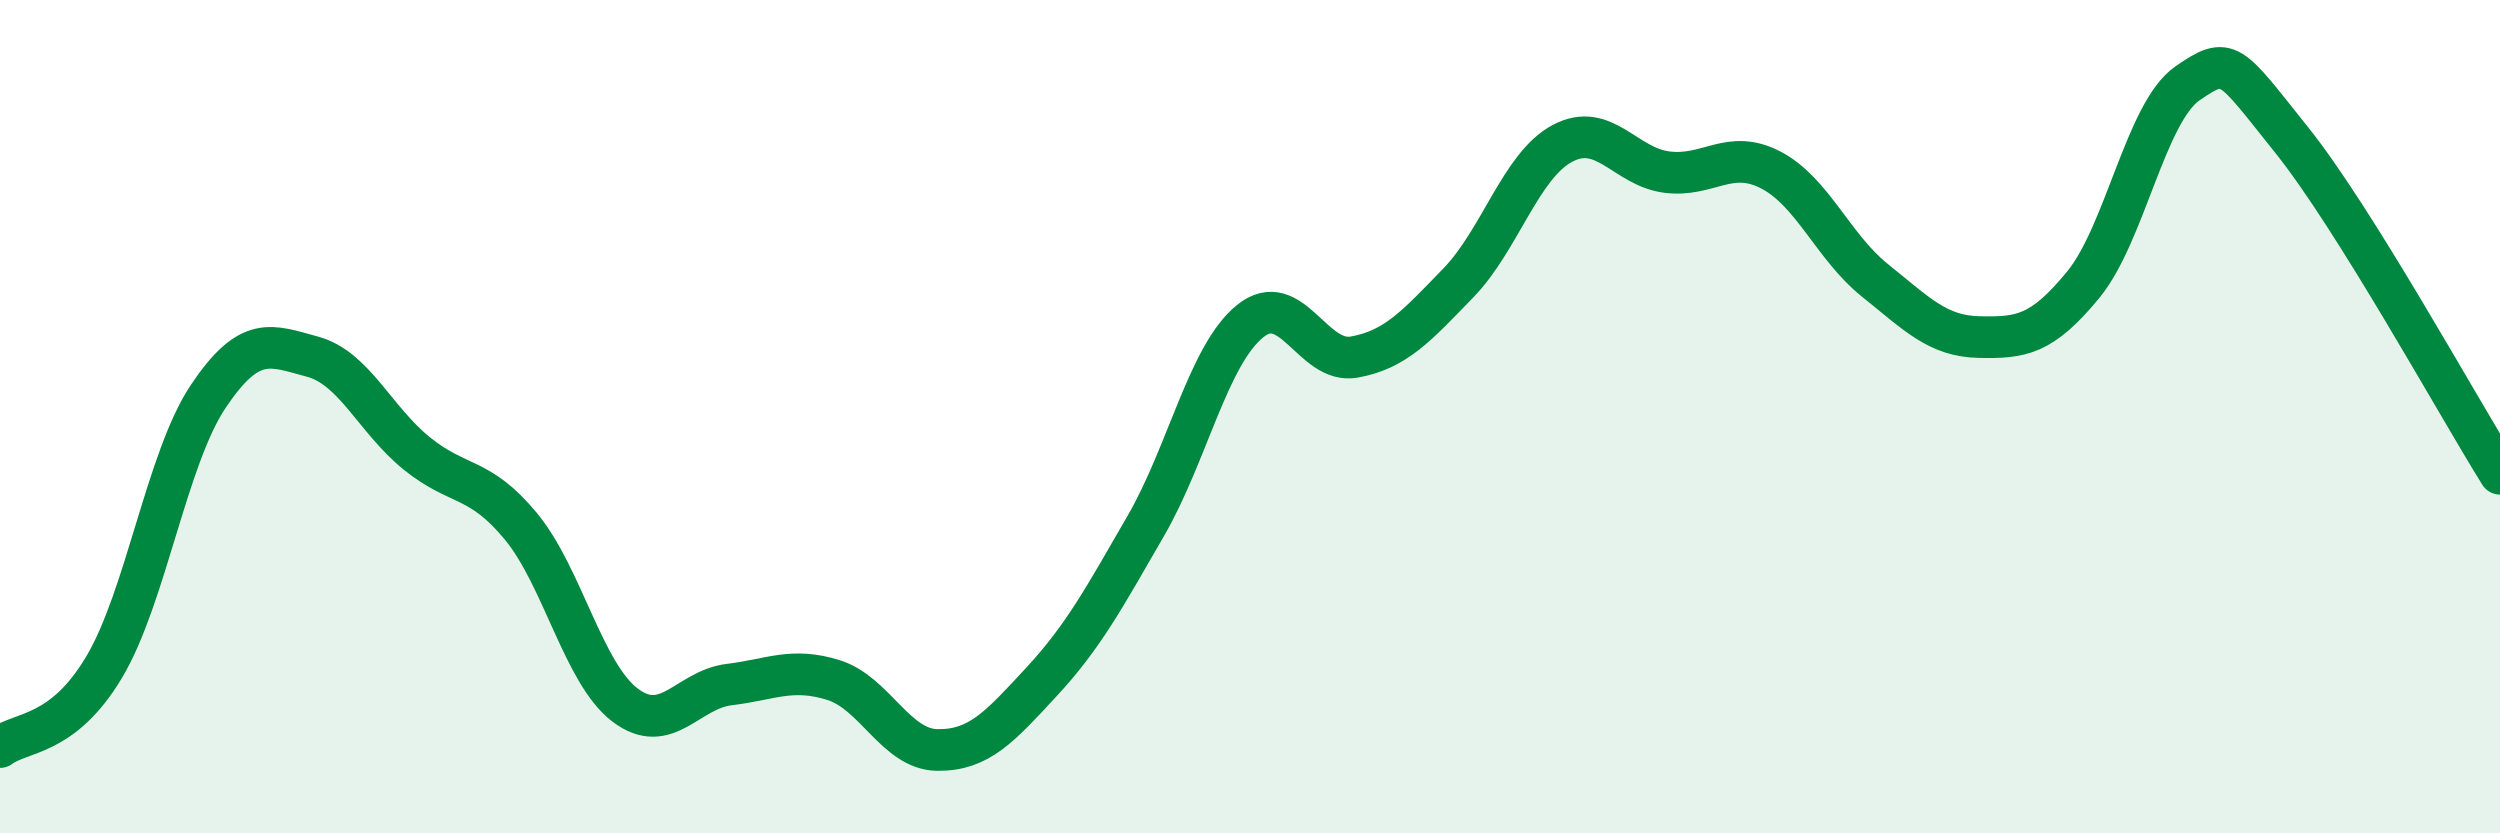 
    <svg width="60" height="20" viewBox="0 0 60 20" xmlns="http://www.w3.org/2000/svg">
      <path
        d="M 0,17.93 C 0.5,17.55 1.5,17.69 2.5,16.01 C 3.5,14.33 4,11 5,9.51 C 6,8.02 6.5,8.29 7.5,8.56 C 8.5,8.83 9,10.07 10,10.88 C 11,11.69 11.5,11.42 12.5,12.63 C 13.5,13.84 14,16.16 15,16.92 C 16,17.68 16.5,16.55 17.5,16.43 C 18.5,16.31 19,16.01 20,16.32 C 21,16.63 21.5,17.99 22.5,18 C 23.5,18.01 24,17.44 25,16.36 C 26,15.28 26.5,14.35 27.5,12.62 C 28.5,10.89 29,8.52 30,7.71 C 31,6.9 31.5,8.75 32.5,8.57 C 33.5,8.39 34,7.82 35,6.79 C 36,5.76 36.5,3.97 37.5,3.44 C 38.5,2.91 39,4 40,4.13 C 41,4.26 41.5,3.56 42.5,4.08 C 43.5,4.6 44,5.93 45,6.73 C 46,7.53 46.5,8.07 47.5,8.09 C 48.5,8.11 49,8.05 50,6.83 C 51,5.61 51.5,2.69 52.5,2 C 53.5,1.31 53.5,1.49 55,3.36 C 56.5,5.23 59,9.77 60,11.37L60 20L0 20Z"
        fill="#008740"
        opacity="0.1"
        stroke-linecap="round"
        stroke-linejoin="round"
      />
      <path
        d="M 0,17.93 C 0.5,17.55 1.5,17.69 2.5,16.01 C 3.5,14.33 4,11 5,9.51 C 6,8.02 6.5,8.29 7.5,8.56 C 8.5,8.83 9,10.07 10,10.88 C 11,11.69 11.5,11.42 12.5,12.63 C 13.5,13.84 14,16.16 15,16.92 C 16,17.68 16.5,16.55 17.5,16.43 C 18.5,16.31 19,16.01 20,16.32 C 21,16.63 21.5,17.99 22.5,18 C 23.5,18.01 24,17.44 25,16.36 C 26,15.28 26.5,14.35 27.5,12.62 C 28.5,10.89 29,8.52 30,7.71 C 31,6.9 31.5,8.75 32.5,8.57 C 33.5,8.39 34,7.82 35,6.79 C 36,5.76 36.5,3.97 37.5,3.44 C 38.5,2.91 39,4 40,4.13 C 41,4.26 41.5,3.56 42.5,4.08 C 43.5,4.6 44,5.93 45,6.73 C 46,7.53 46.5,8.07 47.5,8.09 C 48.5,8.11 49,8.05 50,6.83 C 51,5.61 51.5,2.69 52.5,2 C 53.5,1.31 53.5,1.49 55,3.36 C 56.5,5.23 59,9.77 60,11.37"
        stroke="#008740"
        stroke-width="1"
        fill="none"
        stroke-linecap="round"
        stroke-linejoin="round"
      />
    </svg>
  